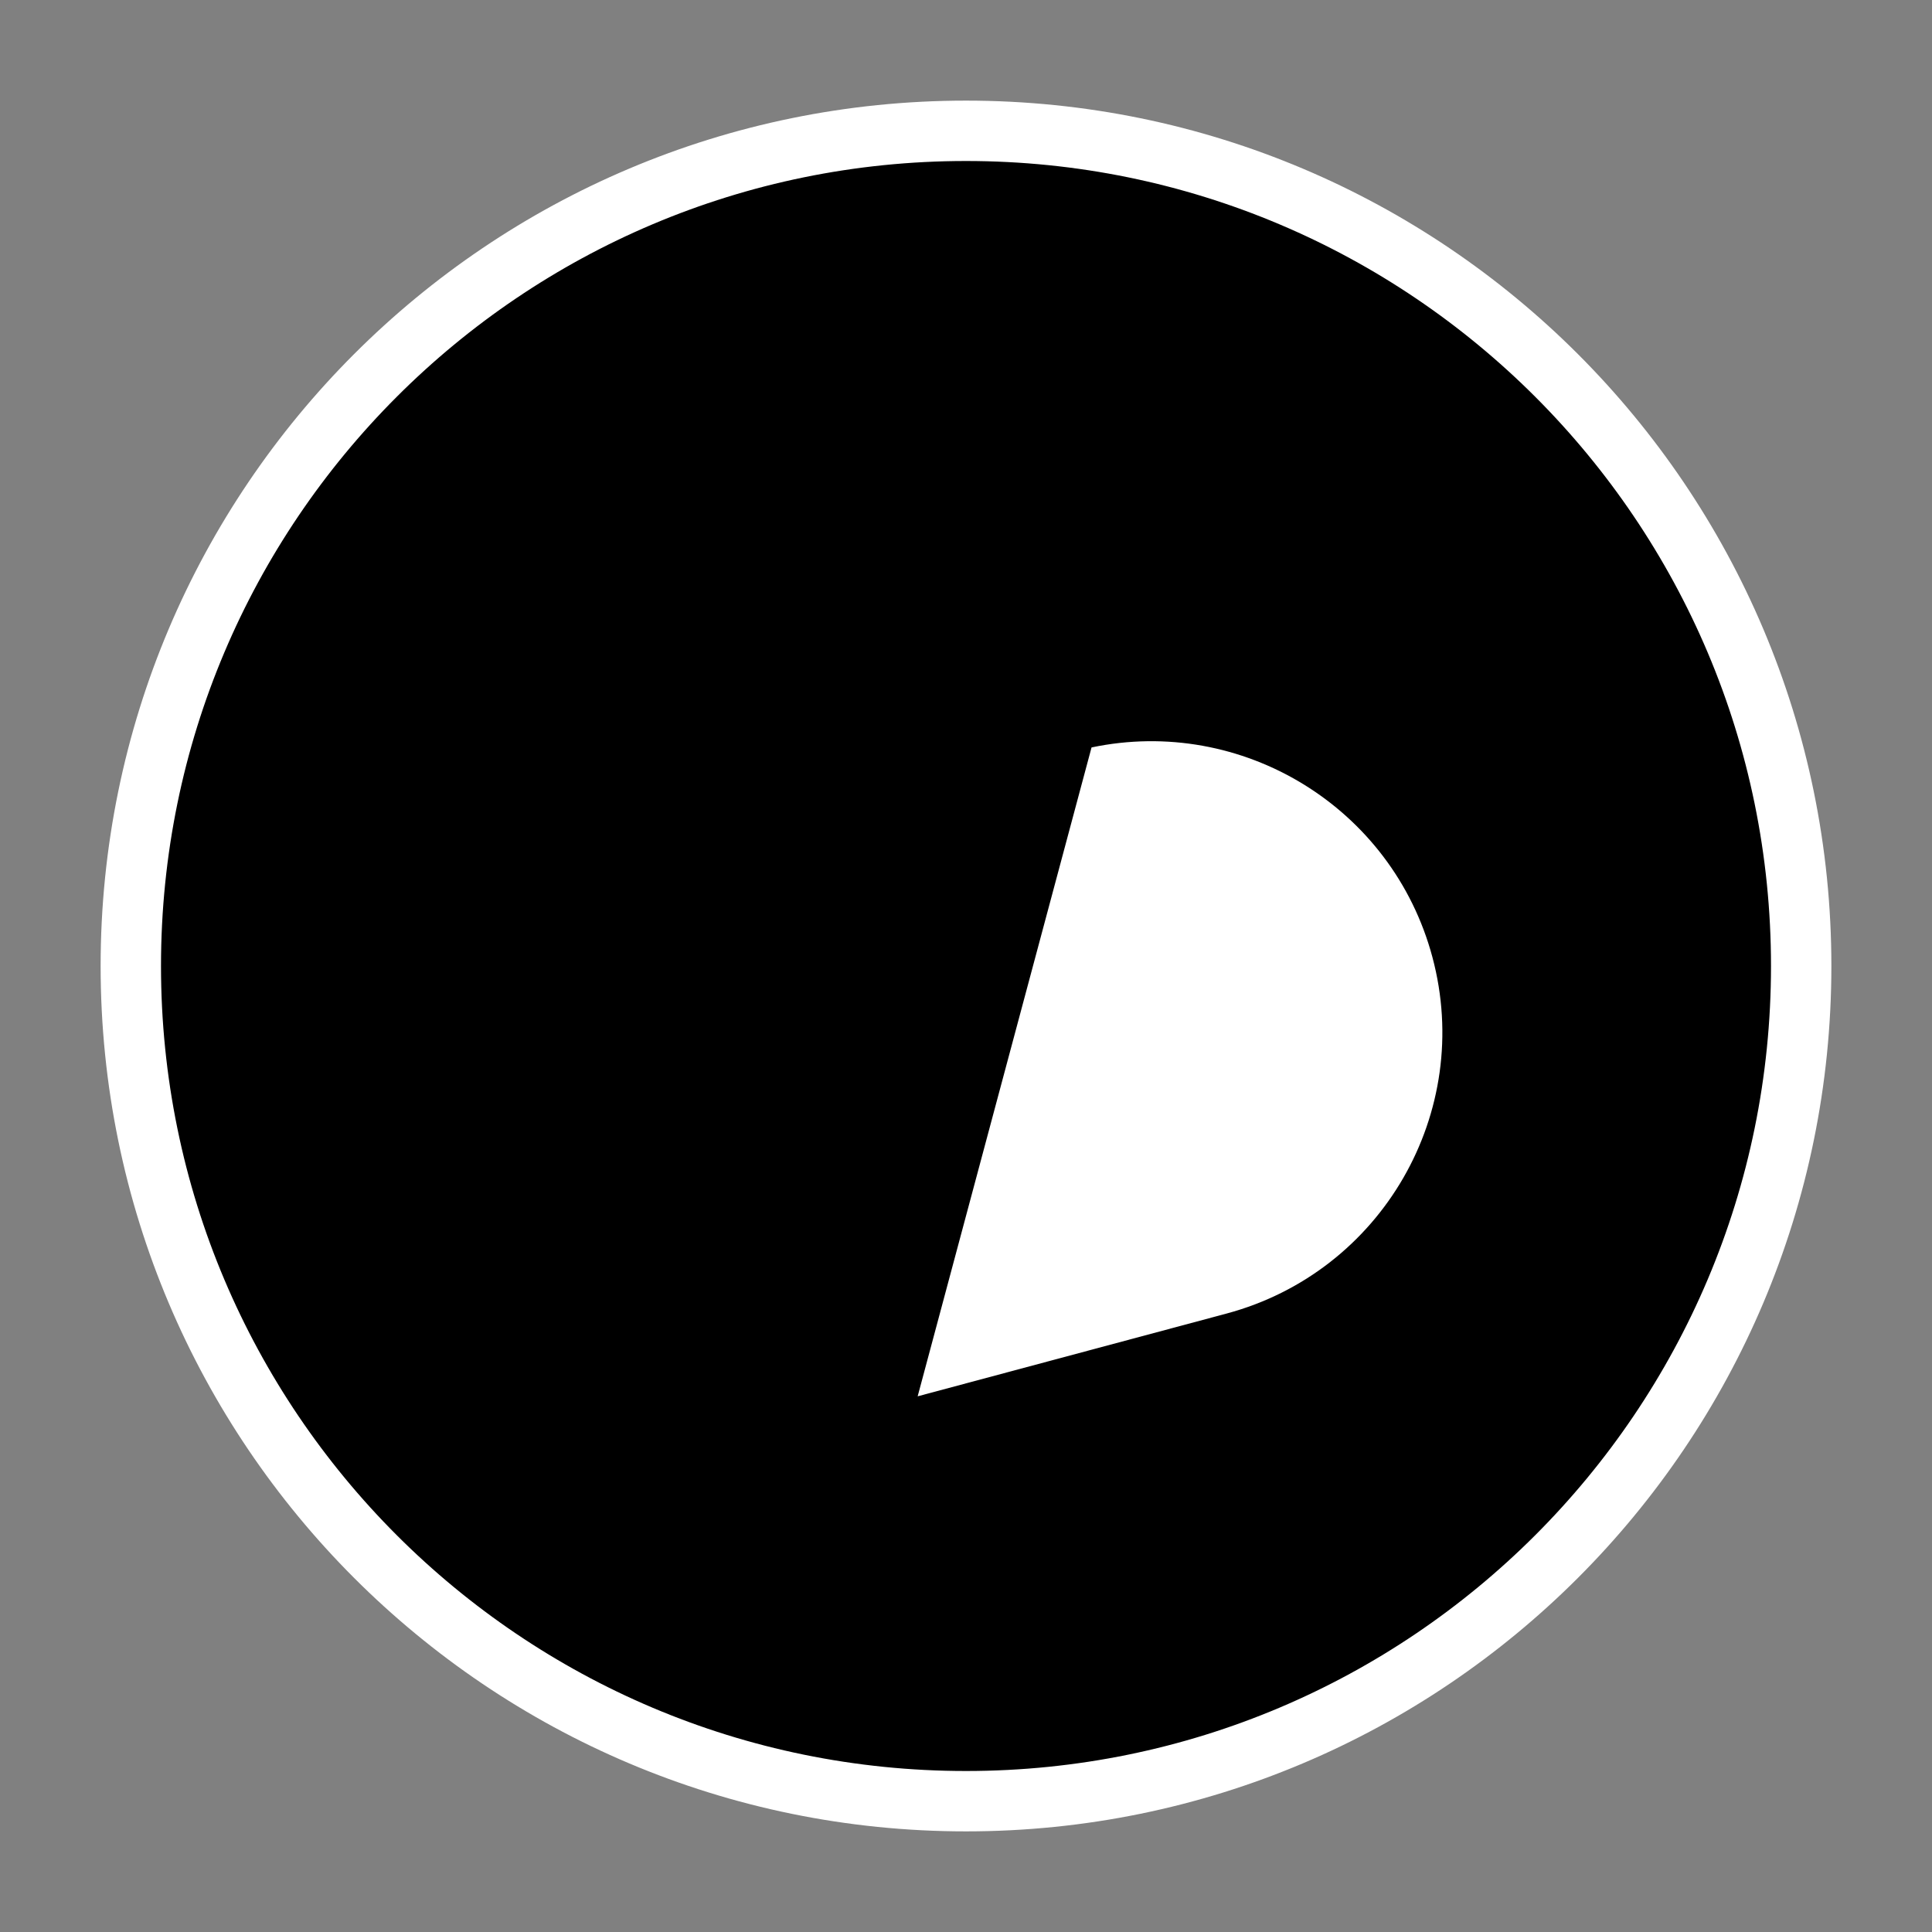 <svg width="48" height="48" viewBox="0 0 48 48" fill="none" xmlns="http://www.w3.org/2000/svg">
<rect x="0" y="0" width="48" height="48" fill="#808080" stroke="none"/>
<path d="M24 3.25C35.46 3.25 44.75 12.54 44.75 24C44.75 35.46 35.46 44.75 24 44.75C12.54 44.75 3.25 35.46 3.25 24C3.25 12.54 12.54 3.25 24 3.25Z" fill="#12183A" stroke="white" style="fill:#12183A;fill:color(display-p3 0.071 0.094 0.228);fill-opacity:1;stroke:white;stroke-opacity:1;" stroke-width="1.5"/>
<path fill-rule="evenodd" clip-rule="evenodd" d="M25.201 13.309L20.881 29.43C17.149 30.215 13.412 27.951 12.413 24.223C11.379 20.365 13.669 16.399 17.527 15.365L25.201 13.309Z" fill="#18FFC1" style="fill:#18FFC1;fill:color(display-p3 0.094 1 0.757);fill-opacity:1;"/>
<path fill-rule="evenodd" clip-rule="evenodd" d="M27.119 18.57C30.851 17.785 34.588 20.049 35.587 23.777C36.621 27.635 34.331 31.601 30.473 32.635L22.799 34.691L27.119 18.57Z" fill="white" style="fill:white;fill-opacity:1;"/>
</svg>
